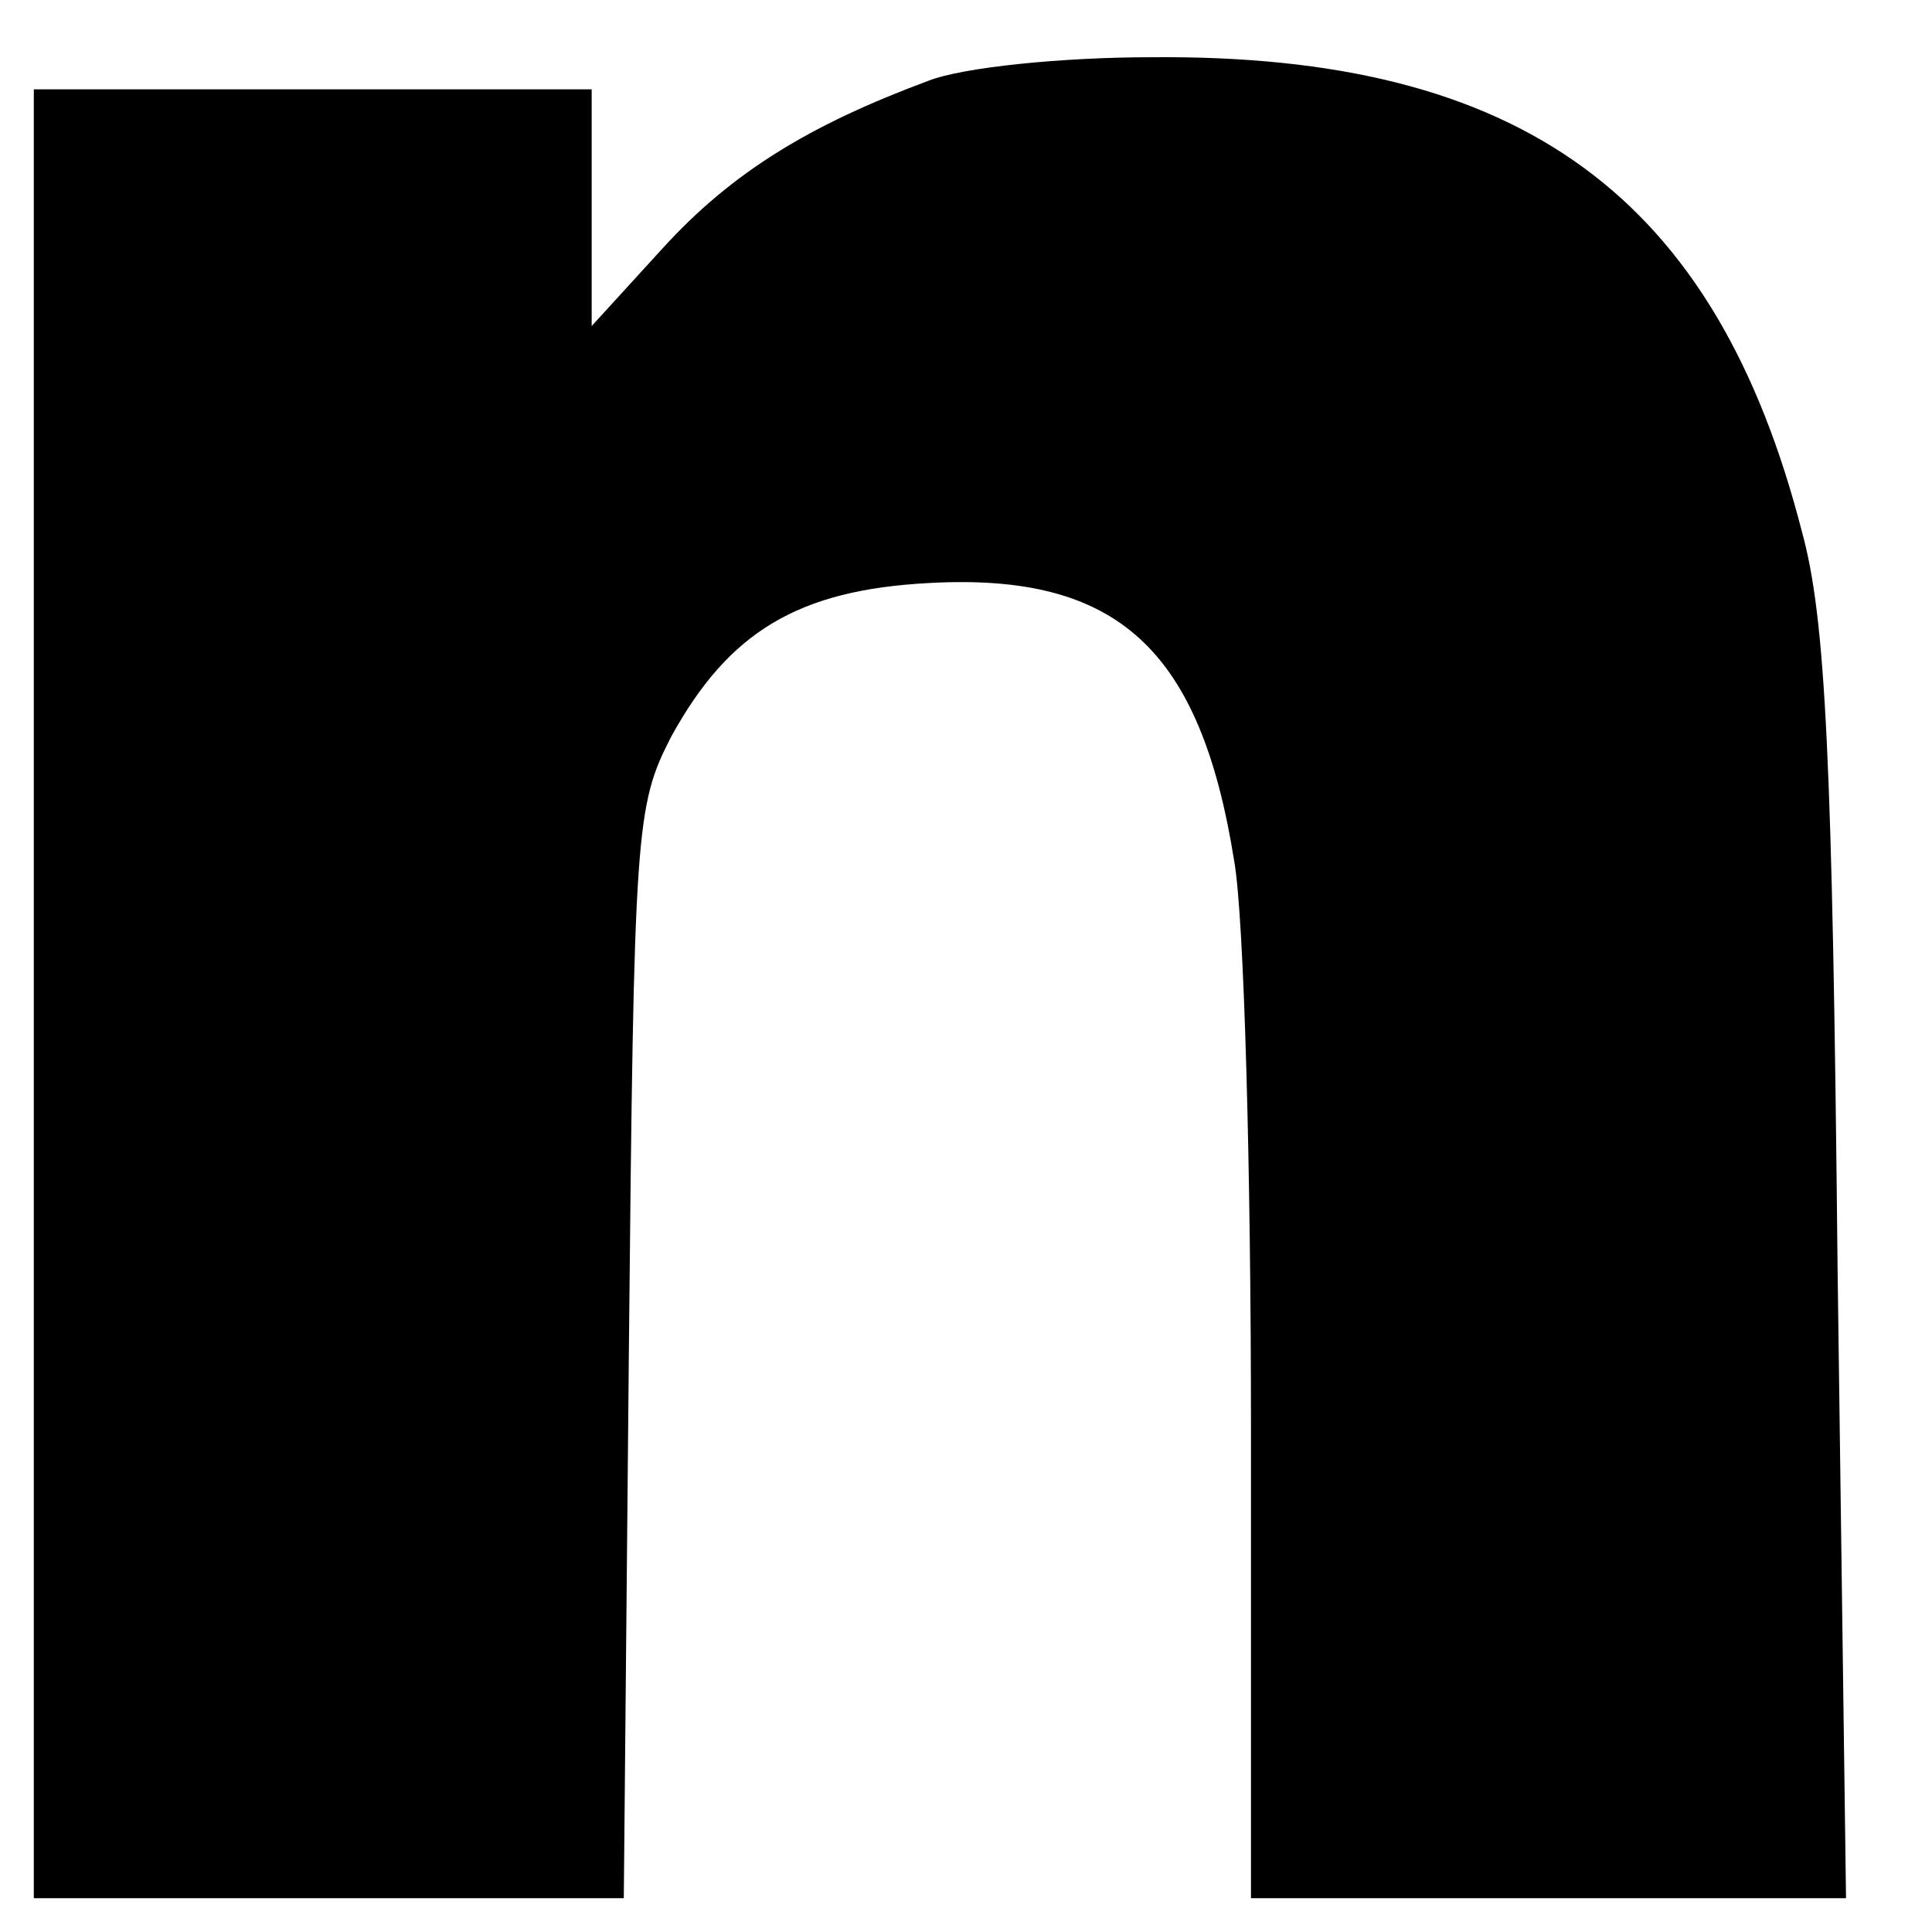 <?xml version="1.0" standalone="no"?>
<!DOCTYPE svg PUBLIC "-//W3C//DTD SVG 20010904//EN"
 "http://www.w3.org/TR/2001/REC-SVG-20010904/DTD/svg10.dtd">
<svg version="1.0" xmlns="http://www.w3.org/2000/svg"
 width="16pt" height="16pt" viewBox="0 0 16 16"
 preserveAspectRatio="xMidYMid meet">
<g transform="translate(0,16) scale(0.014,-0.014)"
fill="#000000" stroke="none">
<path d="M549 1095 c-70 -26 -116 -54 -157 -99 l-42 -46 0 70 0 70 -165 0
-165 0 0 -535 0 -535 174 0 175 0 3 323 c3 311 4 323 25 364 34 62 75 87 153
91 111 6 160 -39 180 -164 6 -33 10 -184 10 -336 l0 -278 176 0 176 0 -5 373
c-3 300 -7 384 -21 435 -51 199 -166 283 -385 281 -53 0 -112 -6 -132 -14z"/>
</g>
</svg>
